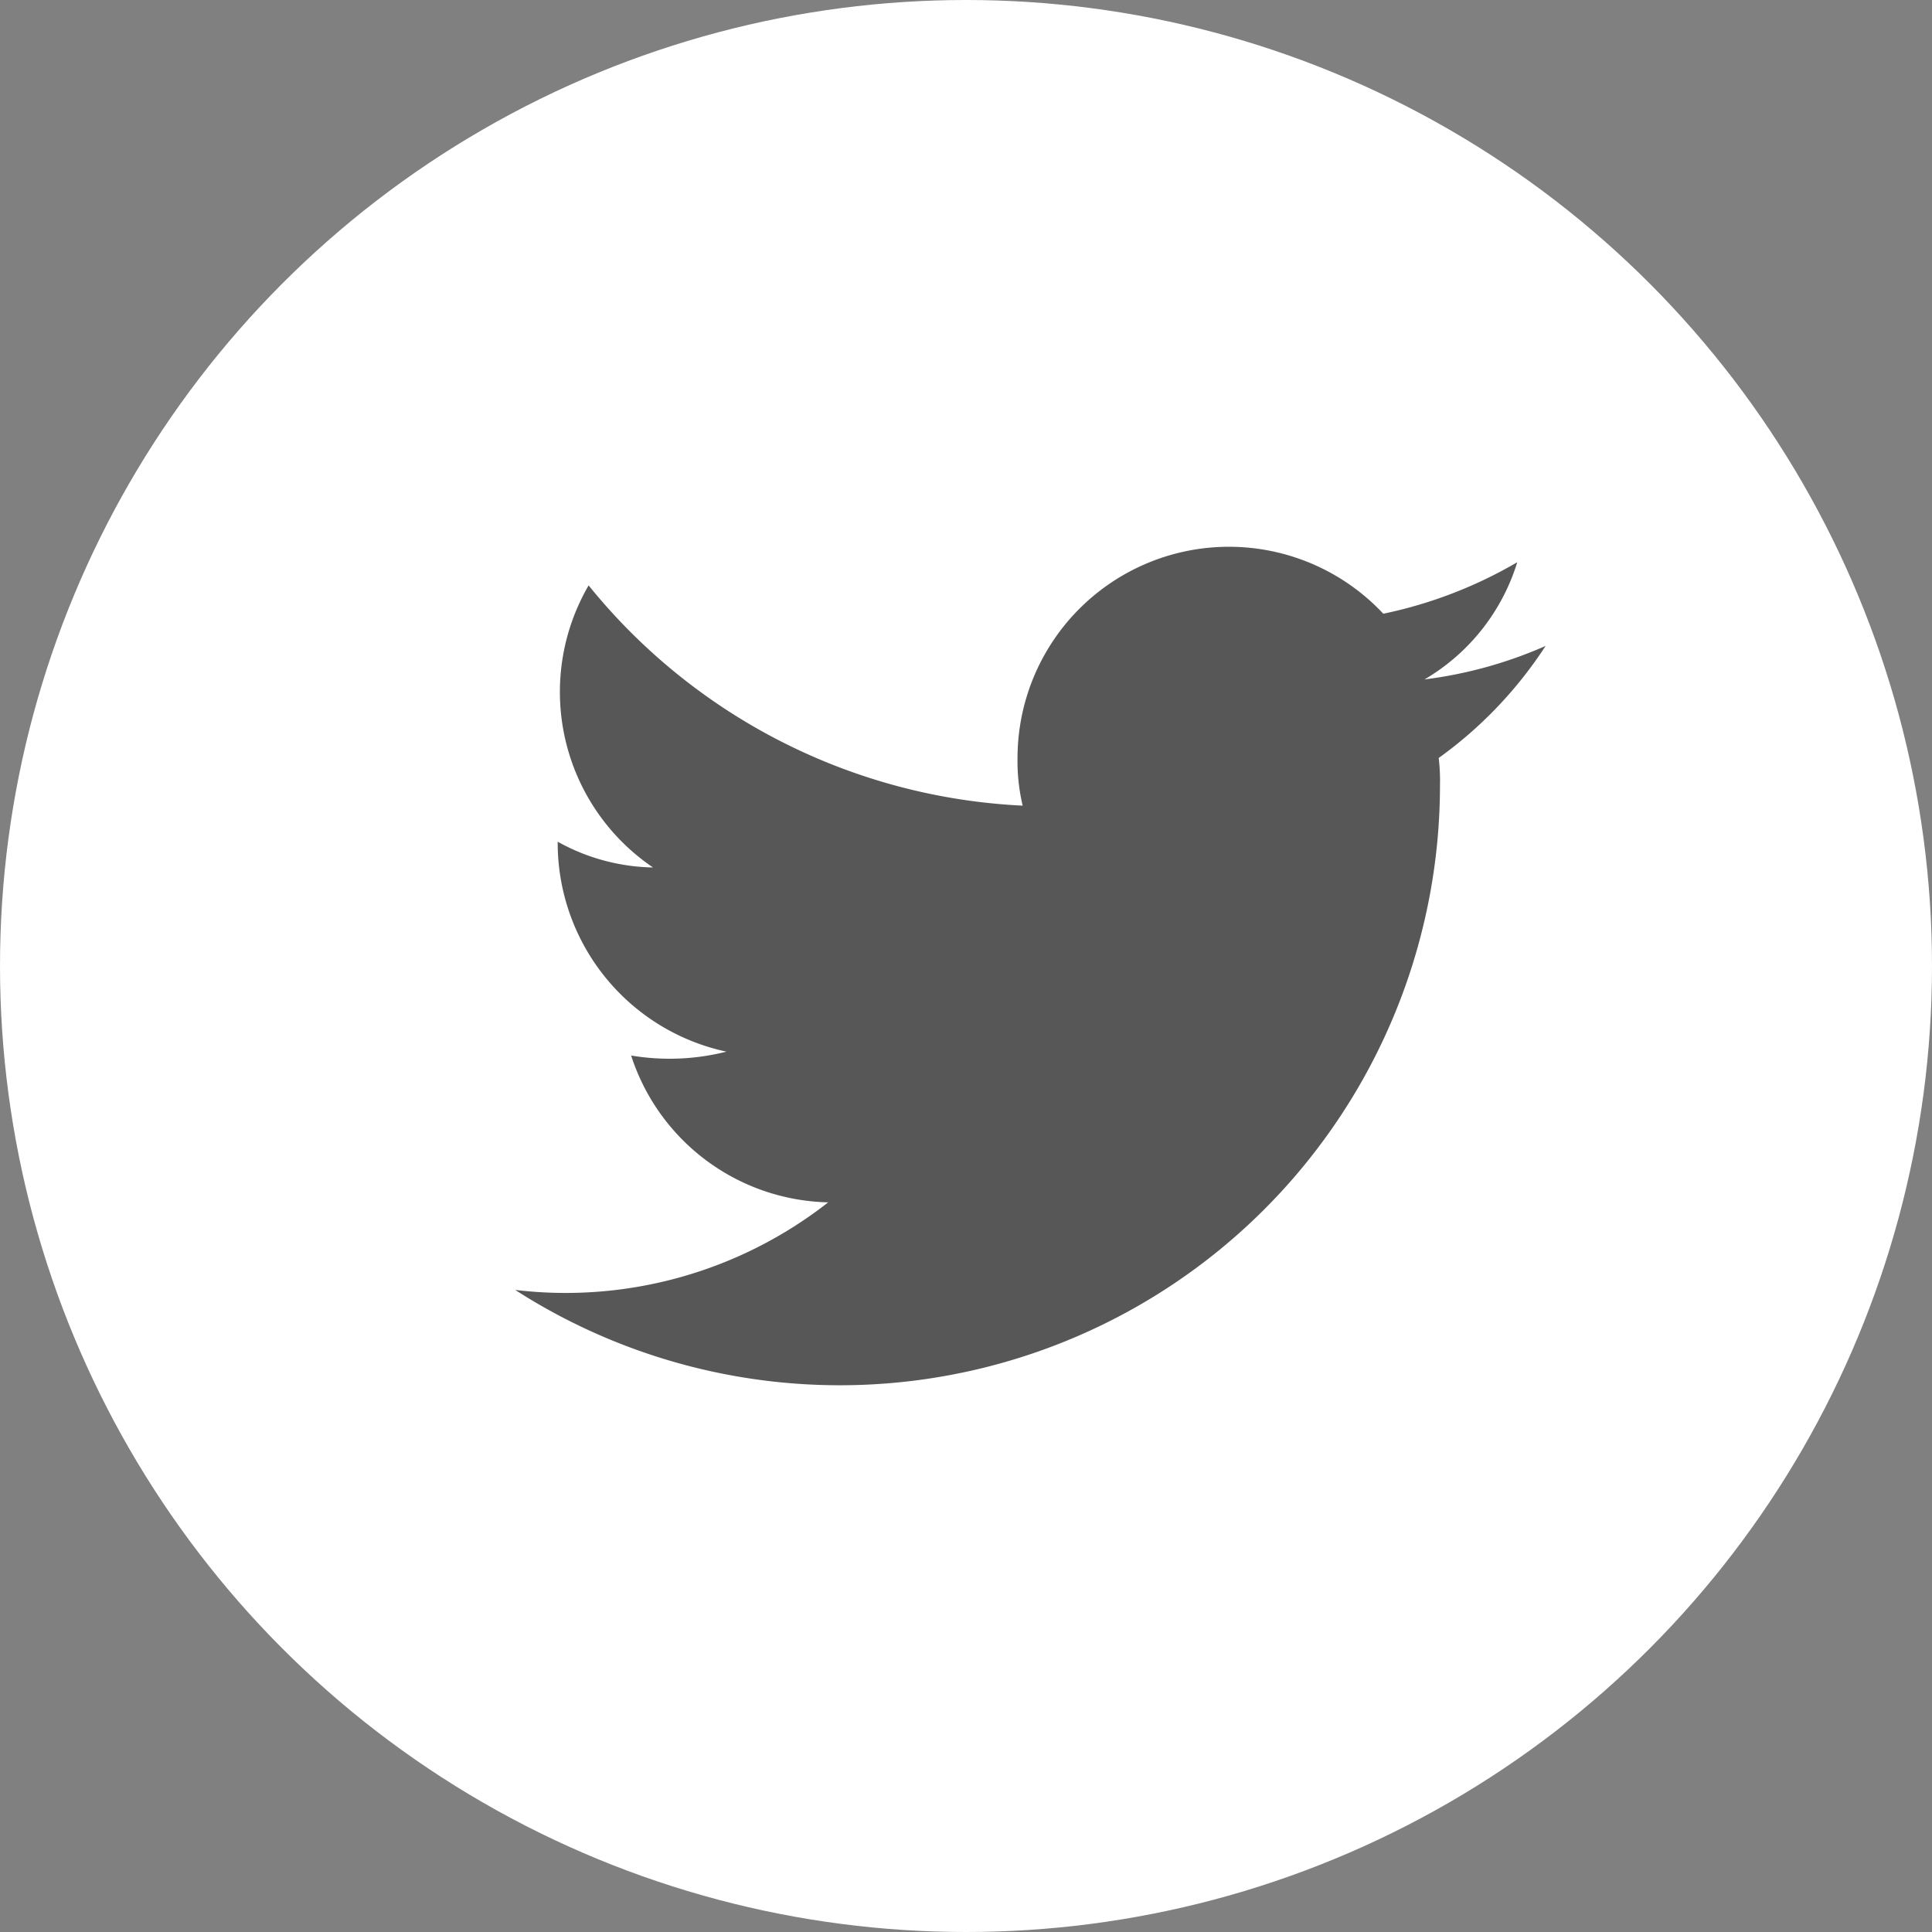 <svg xmlns="http://www.w3.org/2000/svg" width="30" height="30" viewBox="0 0 30 30">
  <rect x="0" y="0" width="30" height="30" fill="#808080" stroke="none"/>
  <g id="Group_38610" data-name="Group 38610" transform="translate(-24 5.776)">
    <circle id="Ellipse_441" data-name="Ellipse 441" cx="15" cy="15" r="15" transform="translate(24 -5.776)" fill="#fff"/>
    <path id="_x30_4.Twitter" d="M25.9,19.04a6.729,6.729,0,0,1-1.88.52,3.2,3.2,0,0,0,1.44-1.82,6.908,6.908,0,0,1-2.08.8,3.283,3.283,0,0,0-5.68,2.24,3,3,0,0,0,.08.74,9.233,9.233,0,0,1-6.74-3.42,3.292,3.292,0,0,0,1,4.38,3.149,3.149,0,0,1-1.48-.4,3.315,3.315,0,0,0,2.62,3.26,3.6,3.6,0,0,1-1.48.06,3.293,3.293,0,0,0,3.06,2.28A6.608,6.608,0,0,1,9.9,29.04,9.32,9.32,0,0,0,24.26,21.2a2.953,2.953,0,0,0-.02-.42,6.51,6.51,0,0,0,1.66-1.74Z" transform="translate(22.1 -14.786)" fill="#575757"/>
  </g>
</svg>

